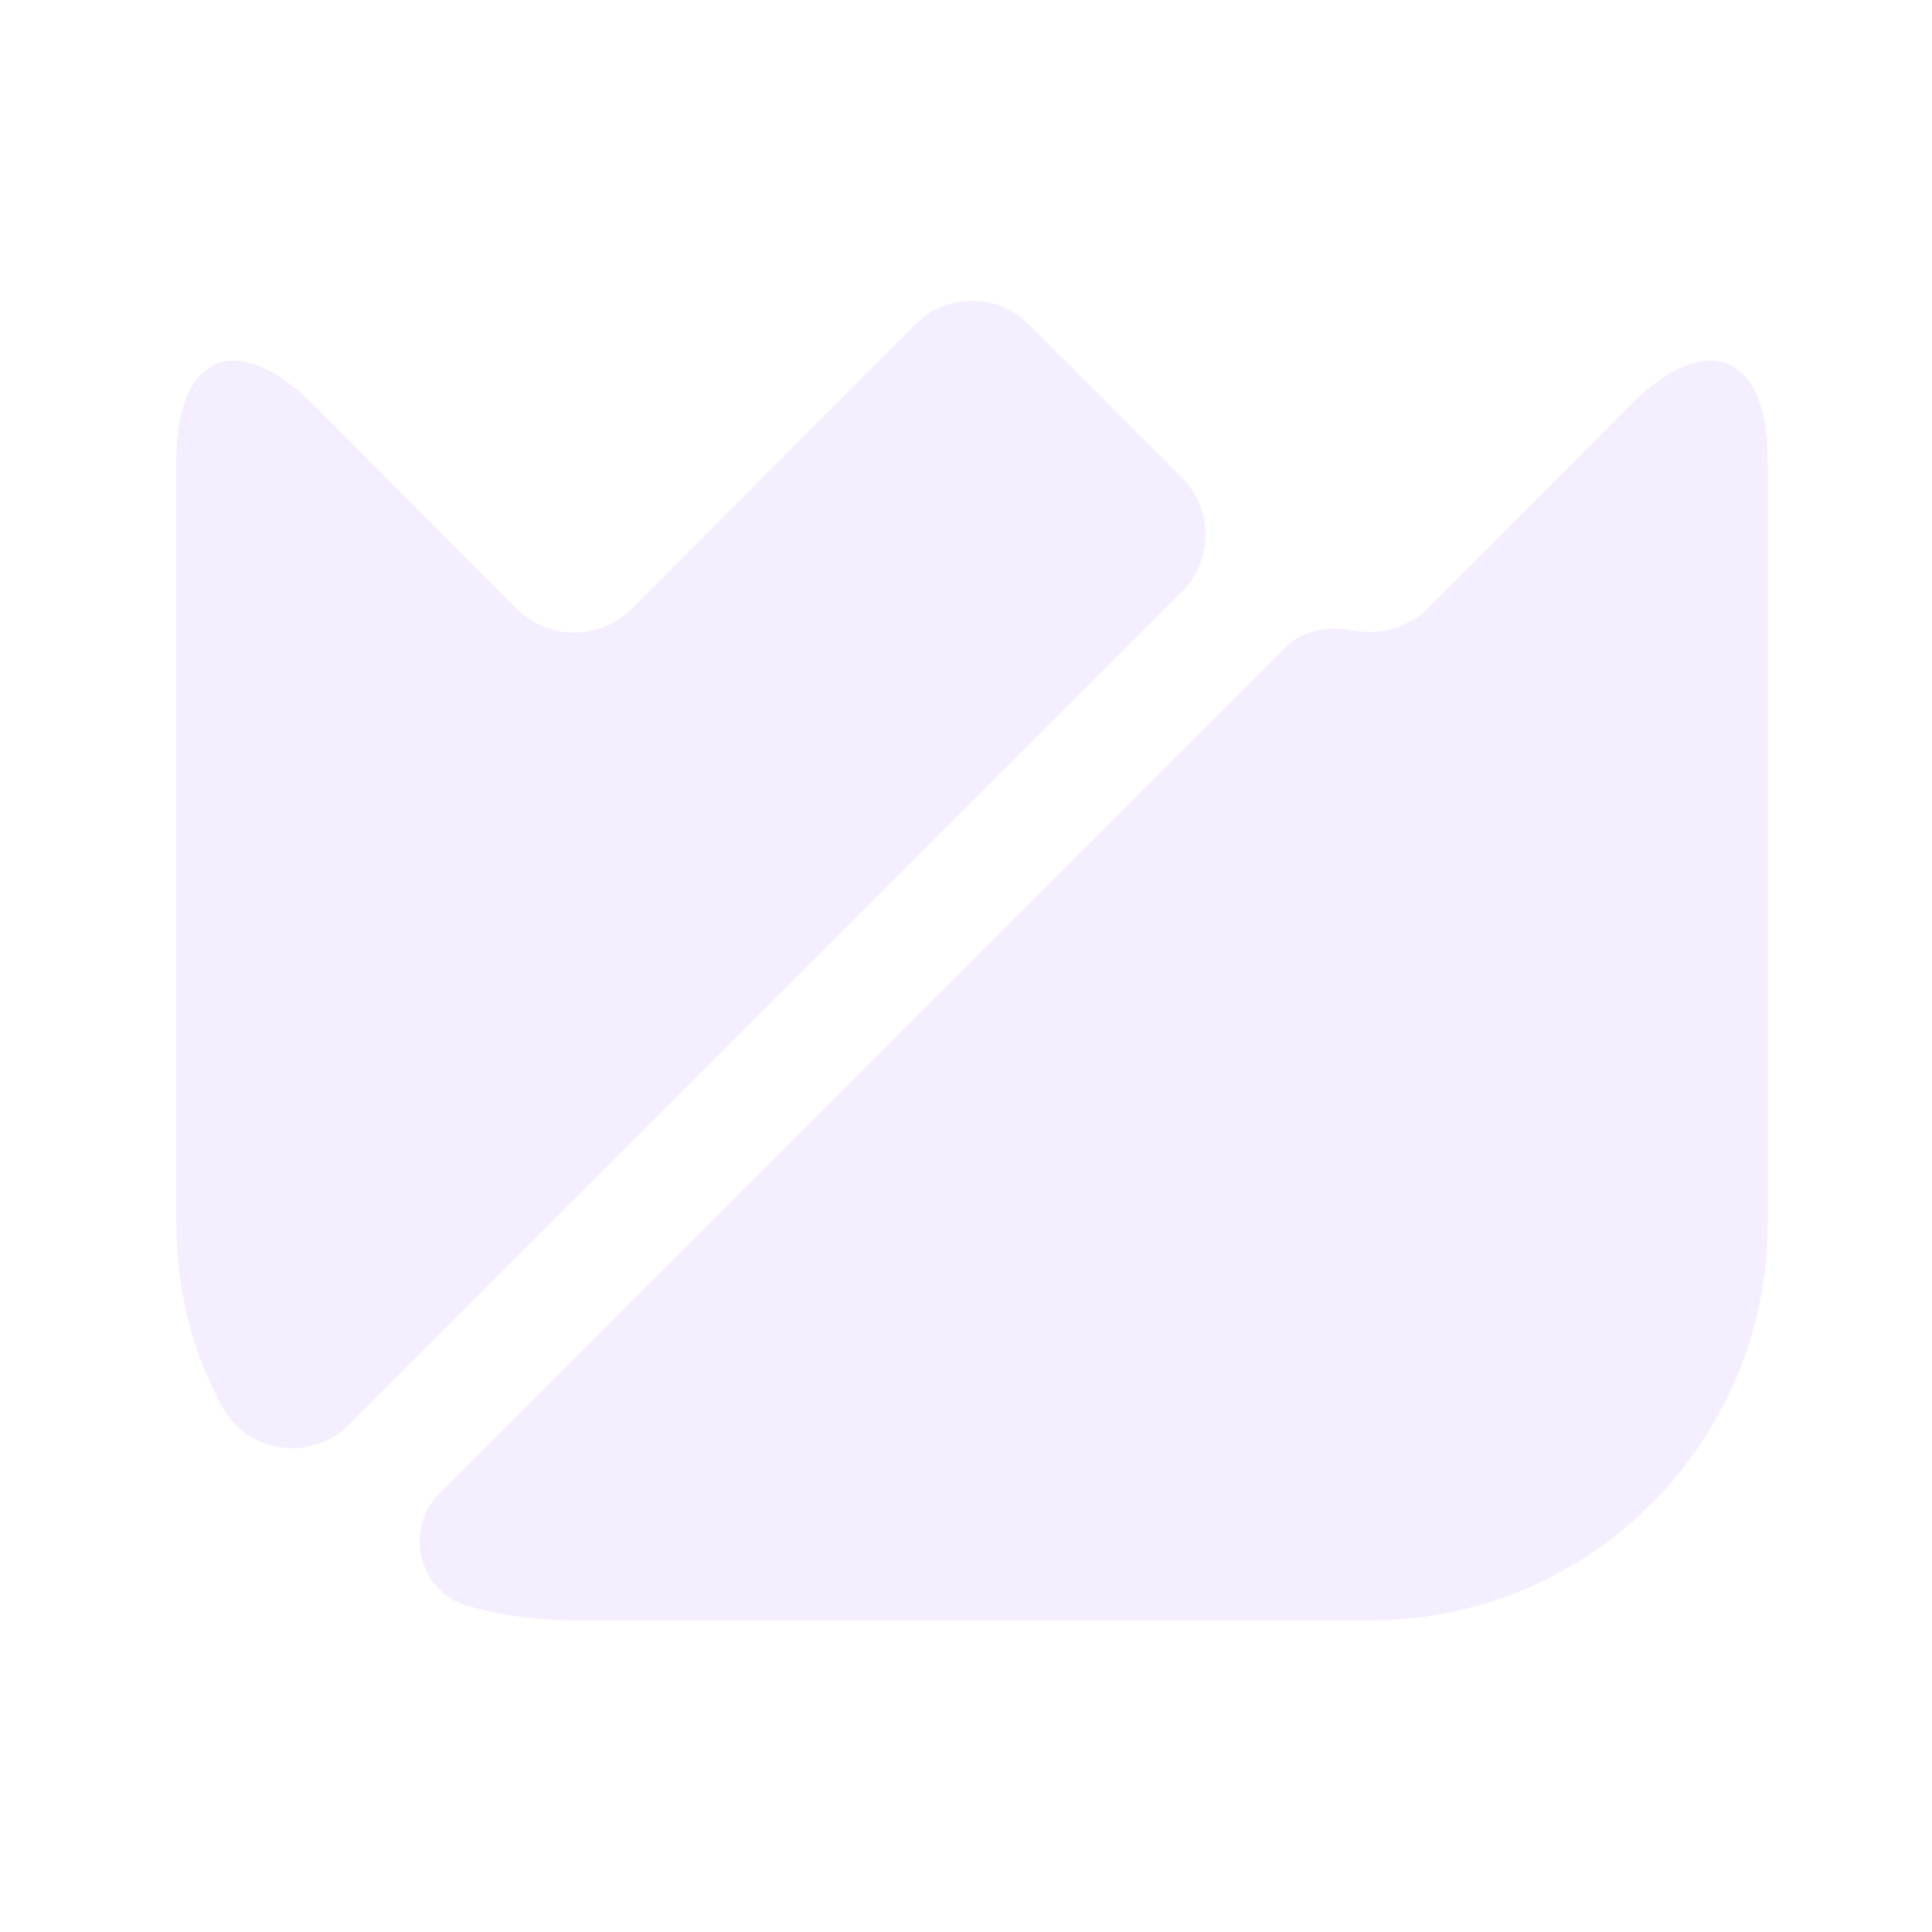<svg xmlns="http://www.w3.org/2000/svg" width="87" height="87" viewBox="0 0 87 87" fill="none"><path d="M79.604 20.726V55.055C79.604 64.945 71.578 72.971 61.688 72.971H25.854C24.206 72.971 22.629 72.756 21.088 72.326C18.867 71.717 18.15 68.886 19.799 67.238L57.889 29.147C58.678 28.359 59.86 28.18 60.971 28.395C62.118 28.61 63.372 28.287 64.268 27.427L73.477 18.182C76.845 14.814 79.604 15.925 79.604 20.726Z" fill="#B383FF" fill-opacity="0.14"></path><path d="M53.23 26.639L15.712 64.156C13.992 65.876 11.126 65.446 9.979 63.296C8.653 60.86 7.937 58.029 7.937 55.055V20.726C7.937 15.925 10.696 14.814 14.064 18.182L23.309 27.463C24.706 28.825 27 28.825 28.397 27.463L41.226 14.599C42.623 13.201 44.916 13.201 46.314 14.599L53.266 21.551C54.627 22.948 54.627 25.241 53.23 26.639Z" fill="#B383FF" fill-opacity="0.14"></path></svg>